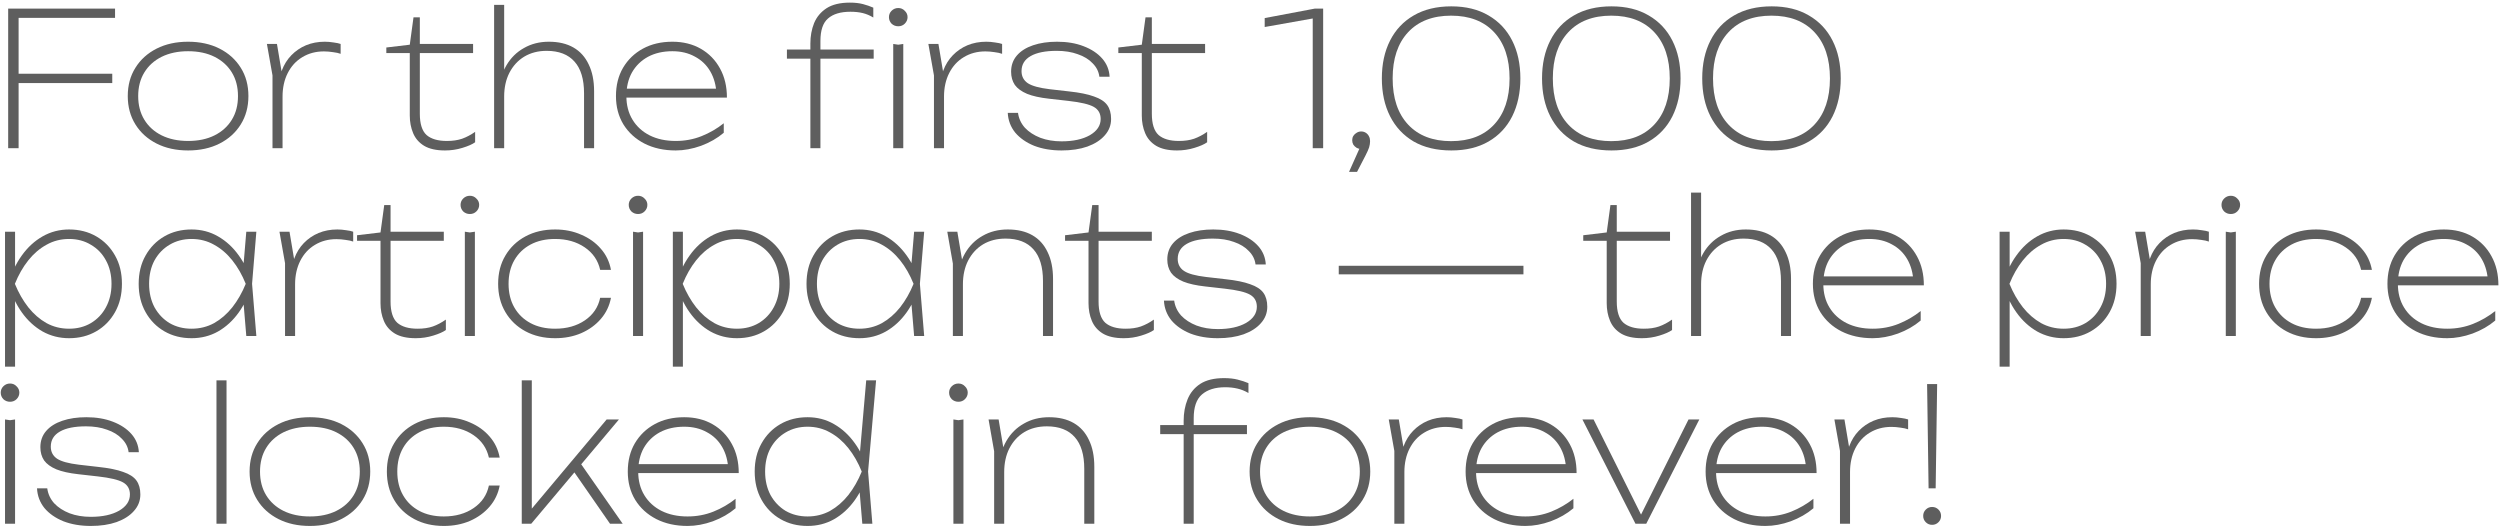 <?xml version="1.0" encoding="UTF-8"?> <svg xmlns="http://www.w3.org/2000/svg" width="506" height="107" viewBox="0 0 506 107" fill="none"><path d="M2.635 14.927H22.721V16.811H2.635V14.927ZM23.286 1.737V3.621H2.07L3.766 1.926V30H1.655V1.737H23.286Z" fill="#5E5E5E"></path><path d="M38.07 30.452C35.658 30.452 33.535 29.988 31.701 29.058C29.867 28.128 28.435 26.835 27.405 25.177C26.375 23.518 25.86 21.609 25.86 19.449C25.86 17.263 26.375 15.354 27.405 13.721C28.435 12.062 29.867 10.769 31.701 9.839C33.535 8.91 35.658 8.445 38.07 8.445C40.481 8.445 42.604 8.91 44.438 9.839C46.272 10.769 47.704 12.062 48.734 13.721C49.764 15.354 50.279 17.263 50.279 19.449C50.279 21.609 49.764 23.518 48.734 25.177C47.704 26.835 46.272 28.128 44.438 29.058C42.604 29.988 40.481 30.452 38.07 30.452ZM38.07 28.53C40.13 28.53 41.913 28.154 43.421 27.4C44.928 26.646 46.096 25.591 46.925 24.234C47.755 22.878 48.169 21.282 48.169 19.449C48.169 17.615 47.755 16.019 46.925 14.663C46.096 13.306 44.928 12.251 43.421 11.497C41.913 10.744 40.13 10.367 38.07 10.367C36.035 10.367 34.251 10.744 32.719 11.497C31.211 12.251 30.043 13.306 29.214 14.663C28.385 16.019 27.97 17.615 27.97 19.449C27.97 21.282 28.385 22.878 29.214 24.234C30.043 25.591 31.211 26.646 32.719 27.4C34.251 28.154 36.035 28.53 38.07 28.53Z" fill="#5E5E5E"></path><path d="M54.022 8.897H56.057L57.188 15.643V30H55.153V15.266L54.022 8.897ZM68.945 8.897V10.894C68.543 10.744 68.028 10.63 67.4 10.555C66.772 10.455 66.157 10.404 65.554 10.404C63.921 10.404 62.464 10.794 61.182 11.573C59.926 12.326 58.946 13.394 58.243 14.776C57.539 16.157 57.188 17.753 57.188 19.562L56.359 18.243C56.359 16.786 56.585 15.467 57.037 14.286C57.489 13.08 58.13 12.05 58.959 11.196C59.813 10.316 60.806 9.638 61.936 9.161C63.092 8.684 64.36 8.445 65.742 8.445C66.32 8.445 66.91 8.495 67.513 8.596C68.116 8.671 68.594 8.771 68.945 8.897Z" fill="#5E5E5E"></path><path d="M78.191 10.744V9.613L82.939 9.048L83.693 3.508H84.974V8.897H95.752V10.744H84.974V23.029C84.974 25.064 85.427 26.495 86.331 27.325C87.26 28.128 88.63 28.53 90.439 28.53C91.619 28.53 92.649 28.38 93.529 28.078C94.433 27.752 95.312 27.287 96.166 26.684V28.794C95.614 29.196 94.76 29.573 93.604 29.925C92.474 30.276 91.293 30.452 90.062 30.452C88.303 30.452 86.896 30.138 85.841 29.51C84.811 28.882 84.07 28.028 83.618 26.948C83.166 25.867 82.939 24.674 82.939 23.368V10.744H78.191Z" fill="#5E5E5E"></path><path d="M100.008 0.983H102.043V30H100.008V0.983ZM111.088 8.445C113.047 8.445 114.705 8.834 116.062 9.613C117.418 10.392 118.448 11.535 119.152 13.042C119.88 14.524 120.245 16.333 120.245 18.469V30H118.21V18.883C118.21 16.044 117.569 13.909 116.288 12.477C115.007 11.02 113.122 10.291 110.635 10.291C108.927 10.291 107.42 10.681 106.113 11.46C104.832 12.238 103.827 13.331 103.099 14.738C102.395 16.12 102.043 17.728 102.043 19.562L100.988 18.544C101.114 16.509 101.616 14.738 102.496 13.231C103.375 11.723 104.556 10.555 106.038 9.726C107.52 8.872 109.203 8.445 111.088 8.445Z" fill="#5E5E5E"></path><path d="M136.767 30.452C134.381 30.452 132.27 29.988 130.436 29.058C128.628 28.128 127.208 26.835 126.178 25.177C125.173 23.518 124.671 21.609 124.671 19.449C124.671 17.263 125.148 15.354 126.103 13.721C127.083 12.062 128.427 10.769 130.135 9.839C131.843 8.91 133.828 8.445 136.089 8.445C138.275 8.445 140.197 8.922 141.855 9.877C143.513 10.832 144.807 12.163 145.736 13.871C146.666 15.555 147.13 17.514 147.13 19.75H126.065V17.941H146.641L145.02 19.072C144.945 17.313 144.53 15.781 143.777 14.474C143.023 13.168 141.98 12.163 140.649 11.46C139.342 10.731 137.822 10.367 136.089 10.367C134.205 10.367 132.559 10.744 131.152 11.497C129.771 12.251 128.69 13.306 127.912 14.663C127.158 16.019 126.781 17.615 126.781 19.449C126.781 21.282 127.196 22.878 128.025 24.234C128.854 25.591 130.009 26.646 131.492 27.4C132.999 28.154 134.758 28.53 136.767 28.53C138.626 28.53 140.372 28.204 142.005 27.551C143.638 26.897 145.133 26.031 146.49 24.95V26.872C145.183 27.978 143.651 28.857 141.892 29.51C140.134 30.138 138.425 30.452 136.767 30.452Z" fill="#5E5E5E"></path><path d="M172.122 2.378C170.138 2.378 168.63 2.83 167.6 3.734C166.57 4.614 166.055 6.134 166.055 8.294V30H164.02V8.822C164.02 7.314 164.271 5.933 164.774 4.676C165.301 3.42 166.143 2.415 167.299 1.662C168.479 0.908 170.05 0.531 172.009 0.531C173.039 0.531 173.931 0.632 174.685 0.833C175.438 1.034 176.129 1.272 176.757 1.549V3.546C176.054 3.119 175.338 2.817 174.609 2.642C173.881 2.466 173.052 2.378 172.122 2.378ZM159.272 11.874V10.028H176.833V11.874H159.272ZM180.789 8.897L181.807 9.048L182.824 8.897V30H180.789V8.897ZM181.807 5.317C181.279 5.317 180.827 5.141 180.45 4.79C180.099 4.413 179.923 3.973 179.923 3.471C179.923 2.968 180.099 2.541 180.45 2.189C180.827 1.812 181.279 1.624 181.807 1.624C182.335 1.624 182.774 1.812 183.126 2.189C183.503 2.541 183.691 2.968 183.691 3.471C183.691 3.973 183.503 4.413 183.126 4.79C182.774 5.141 182.335 5.317 181.807 5.317Z" fill="#5E5E5E"></path><path d="M187.903 8.897H189.938L191.069 15.643V30H189.034V15.266L187.903 8.897ZM202.826 8.897V10.894C202.424 10.744 201.909 10.63 201.281 10.555C200.653 10.455 200.037 10.404 199.434 10.404C197.802 10.404 196.344 10.794 195.063 11.573C193.807 12.326 192.827 13.394 192.124 14.776C191.42 16.157 191.069 17.753 191.069 19.562L190.24 18.243C190.24 16.786 190.466 15.467 190.918 14.286C191.37 13.08 192.011 12.05 192.84 11.196C193.694 10.316 194.686 9.638 195.817 9.161C196.972 8.684 198.241 8.445 199.623 8.445C200.201 8.445 200.791 8.495 201.394 8.596C201.997 8.671 202.474 8.771 202.826 8.897Z" fill="#5E5E5E"></path><path d="M224.885 24.084C224.885 25.34 224.458 26.445 223.603 27.4C222.774 28.355 221.606 29.108 220.099 29.661C218.591 30.189 216.845 30.452 214.861 30.452C212.801 30.452 210.954 30.138 209.321 29.51C207.713 28.857 206.432 27.965 205.477 26.835C204.548 25.679 204.045 24.348 203.97 22.84H206.043C206.193 23.971 206.658 24.976 207.437 25.855C208.241 26.709 209.284 27.387 210.565 27.89C211.846 28.367 213.278 28.606 214.861 28.606C217.222 28.606 219.132 28.191 220.589 27.362C222.046 26.508 222.774 25.415 222.774 24.084C222.774 22.978 222.31 22.162 221.38 21.634C220.451 21.107 218.755 20.705 216.293 20.428L212.298 19.976C210.489 19.775 209.02 19.449 207.889 18.996C206.759 18.519 205.93 17.916 205.402 17.188C204.9 16.434 204.648 15.542 204.648 14.512C204.648 13.231 205.038 12.138 205.817 11.233C206.595 10.329 207.688 9.638 209.095 9.161C210.502 8.684 212.122 8.445 213.956 8.445C215.966 8.445 217.75 8.746 219.307 9.349C220.89 9.952 222.146 10.781 223.076 11.836C224.005 12.892 224.508 14.123 224.583 15.529H222.511C222.385 14.499 221.933 13.595 221.154 12.816C220.4 12.012 219.395 11.397 218.139 10.97C216.908 10.518 215.489 10.291 213.881 10.291C211.595 10.291 209.836 10.643 208.605 11.347C207.374 12.05 206.759 13.067 206.759 14.399C206.759 15.454 207.186 16.271 208.04 16.848C208.894 17.401 210.364 17.803 212.449 18.054L216.406 18.506C218.516 18.733 220.187 19.072 221.418 19.524C222.674 19.951 223.566 20.529 224.093 21.257C224.621 21.986 224.885 22.928 224.885 24.084Z" fill="#5E5E5E"></path><path d="M226.351 10.744V9.613L231.099 9.048L231.853 3.508H233.134V8.897H243.911V10.744H233.134V23.029C233.134 25.064 233.586 26.495 234.491 27.325C235.42 28.128 236.789 28.53 238.598 28.53C239.779 28.53 240.809 28.38 241.688 28.078C242.593 27.752 243.472 27.287 244.326 26.684V28.794C243.773 29.196 242.919 29.573 241.763 29.925C240.633 30.276 239.452 30.452 238.221 30.452C236.463 30.452 235.056 30.138 234.001 29.51C232.971 28.882 232.229 28.028 231.777 26.948C231.325 25.867 231.099 24.674 231.099 23.368V10.744H226.351Z" fill="#5E5E5E"></path><path d="M267.806 1.737V30H265.696V2.001L267.429 3.433L255.974 5.468V3.659L266.148 1.737H267.806Z" fill="#5E5E5E"></path><path d="M273.045 34.786L275.419 29.473L275.494 30.151C275.168 30.151 274.866 30.075 274.59 29.925C274.314 29.749 274.088 29.535 273.912 29.284C273.761 29.008 273.686 28.706 273.686 28.38C273.686 28.053 273.761 27.764 273.912 27.513C274.088 27.237 274.314 27.023 274.59 26.872C274.866 26.696 275.168 26.608 275.494 26.608C275.846 26.608 276.16 26.696 276.436 26.872C276.713 27.048 276.926 27.287 277.077 27.588C277.228 27.865 277.303 28.191 277.303 28.568C277.303 28.97 277.24 29.384 277.115 29.812C276.989 30.214 276.738 30.779 276.361 31.507L274.665 34.786H273.045Z" fill="#5E5E5E"></path><path d="M293.743 30.452C290.778 30.452 288.241 29.849 286.131 28.643C284.046 27.412 282.45 25.704 281.345 23.518C280.239 21.333 279.687 18.783 279.687 15.869C279.687 12.954 280.239 10.404 281.345 8.219C282.45 6.033 284.046 4.337 286.131 3.131C288.241 1.9 290.778 1.285 293.743 1.285C296.682 1.285 299.194 1.9 301.28 3.131C303.365 4.337 304.96 6.033 306.065 8.219C307.171 10.404 307.724 12.954 307.724 15.869C307.724 18.783 307.171 21.345 306.065 23.556C304.96 25.742 303.365 27.438 301.28 28.643C299.194 29.849 296.682 30.452 293.743 30.452ZM293.705 28.568C297.423 28.568 300.325 27.45 302.41 25.214C304.495 22.978 305.538 19.863 305.538 15.869C305.538 11.874 304.495 8.759 302.41 6.523C300.325 4.287 297.423 3.169 293.705 3.169C289.987 3.169 287.085 4.287 285 6.523C282.915 8.759 281.872 11.874 281.872 15.869C281.872 19.863 282.915 22.978 285 25.214C287.085 27.45 289.987 28.568 293.705 28.568Z" fill="#5E5E5E"></path><path d="M326.164 30.452C323.2 30.452 320.662 29.849 318.552 28.643C316.467 27.412 314.872 25.704 313.766 23.518C312.661 21.333 312.108 18.783 312.108 15.869C312.108 12.954 312.661 10.404 313.766 8.219C314.872 6.033 316.467 4.337 318.552 3.131C320.662 1.9 323.2 1.285 326.164 1.285C329.104 1.285 331.616 1.9 333.701 3.131C335.786 4.337 337.381 6.033 338.487 8.219C339.592 10.404 340.145 12.954 340.145 15.869C340.145 18.783 339.592 21.345 338.487 23.556C337.381 25.742 335.786 27.438 333.701 28.643C331.616 29.849 329.104 30.452 326.164 30.452ZM326.127 28.568C329.845 28.568 332.746 27.45 334.832 25.214C336.917 22.978 337.959 19.863 337.959 15.869C337.959 11.874 336.917 8.759 334.832 6.523C332.746 4.287 329.845 3.169 326.127 3.169C322.408 3.169 319.507 4.287 317.422 6.523C315.336 8.759 314.294 11.874 314.294 15.869C314.294 19.863 315.336 22.978 317.422 25.214C319.507 27.45 322.408 28.568 326.127 28.568Z" fill="#5E5E5E"></path><path d="M358.586 30.452C355.621 30.452 353.084 29.849 350.973 28.643C348.888 27.412 347.293 25.704 346.188 23.518C345.082 21.333 344.53 18.783 344.53 15.869C344.53 12.954 345.082 10.404 346.188 8.219C347.293 6.033 348.888 4.337 350.973 3.131C353.084 1.9 355.621 1.285 358.586 1.285C361.525 1.285 364.037 1.9 366.122 3.131C368.208 4.337 369.803 6.033 370.908 8.219C372.014 10.404 372.566 12.954 372.566 15.869C372.566 18.783 372.014 21.345 370.908 23.556C369.803 25.742 368.208 27.438 366.122 28.643C364.037 29.849 361.525 30.452 358.586 30.452ZM358.548 28.568C362.266 28.568 365.168 27.45 367.253 25.214C369.338 22.978 370.381 19.863 370.381 15.869C370.381 11.874 369.338 8.759 367.253 6.523C365.168 4.287 362.266 3.169 358.548 3.169C354.83 3.169 351.928 4.287 349.843 6.523C347.758 8.759 346.715 11.874 346.715 15.869C346.715 19.863 347.758 22.978 349.843 25.214C351.928 27.45 354.83 28.568 358.548 28.568Z" fill="#5E5E5E"></path><path d="M1.015 46.897H3.05V55.564L2.899 56.13V58.692L3.05 59.559V74.218H1.015V46.897ZM1.731 57.449C2.334 55.263 3.225 53.354 4.406 51.721C5.587 50.062 6.994 48.769 8.627 47.839C10.26 46.91 12.043 46.445 13.978 46.445C16.038 46.445 17.872 46.91 19.48 47.839C21.088 48.769 22.356 50.062 23.286 51.721C24.215 53.354 24.68 55.263 24.68 57.449C24.68 59.609 24.215 61.518 23.286 63.176C22.356 64.835 21.088 66.128 19.48 67.058C17.872 67.987 16.038 68.452 13.978 68.452C12.043 68.452 10.26 68 8.627 67.096C6.994 66.166 5.587 64.872 4.406 63.214C3.225 61.556 2.334 59.634 1.731 57.449ZM22.57 57.449C22.57 55.64 22.193 54.057 21.439 52.7C20.711 51.344 19.693 50.289 18.387 49.535C17.106 48.756 15.636 48.367 13.978 48.367C12.32 48.367 10.8 48.756 9.418 49.535C8.036 50.289 6.805 51.344 5.725 52.7C4.645 54.057 3.74 55.64 3.012 57.449C3.74 59.232 4.645 60.815 5.725 62.197C6.805 63.553 8.036 64.621 9.418 65.4C10.8 66.153 12.32 66.53 13.978 66.53C15.636 66.53 17.106 66.153 18.387 65.4C19.693 64.621 20.711 63.553 21.439 62.197C22.193 60.815 22.57 59.232 22.57 57.449Z" fill="#5E5E5E"></path><path d="M49.85 68L49.172 59.898L50.077 57.449L49.172 54.999L49.85 46.897H51.885L51.019 57.449L51.885 68H49.85ZM51.019 57.449C50.416 59.634 49.524 61.556 48.343 63.214C47.162 64.872 45.755 66.166 44.122 67.096C42.515 68 40.731 68.452 38.771 68.452C36.711 68.452 34.877 67.987 33.269 67.058C31.662 66.128 30.393 64.835 29.463 63.176C28.534 61.518 28.069 59.609 28.069 57.449C28.069 55.263 28.534 53.354 29.463 51.721C30.393 50.062 31.662 48.769 33.269 47.839C34.877 46.91 36.711 46.445 38.771 46.445C40.731 46.445 42.515 46.91 44.122 47.839C45.755 48.769 47.162 50.062 48.343 51.721C49.524 53.354 50.416 55.263 51.019 57.449ZM30.179 57.449C30.179 59.232 30.544 60.815 31.272 62.197C32.026 63.553 33.043 64.621 34.325 65.4C35.631 66.153 37.113 66.53 38.771 66.53C40.429 66.53 41.949 66.153 43.331 65.4C44.713 64.621 45.944 63.553 47.024 62.197C48.104 60.815 49.009 59.232 49.737 57.449C49.009 55.64 48.104 54.057 47.024 52.7C45.944 51.344 44.713 50.289 43.331 49.535C41.949 48.756 40.429 48.367 38.771 48.367C37.113 48.367 35.631 48.756 34.325 49.535C33.043 50.289 32.026 51.344 31.272 52.7C30.544 54.057 30.179 55.64 30.179 57.449Z" fill="#5E5E5E"></path><path d="M56.562 46.897H58.596L59.727 53.642V68H57.692V53.266L56.562 46.897ZM71.484 46.897V48.894C71.082 48.744 70.567 48.63 69.939 48.555C69.311 48.455 68.696 48.404 68.093 48.404C66.46 48.404 65.003 48.794 63.721 49.573C62.465 50.326 61.486 51.394 60.782 52.776C60.079 54.157 59.727 55.753 59.727 57.562L58.898 56.243C58.898 54.786 59.124 53.467 59.576 52.286C60.029 51.08 60.669 50.05 61.498 49.196C62.352 48.316 63.345 47.638 64.475 47.161C65.631 46.684 66.9 46.445 68.281 46.445C68.859 46.445 69.45 46.495 70.052 46.596C70.655 46.671 71.133 46.772 71.484 46.897Z" fill="#5E5E5E"></path><path d="M72.266 48.744V47.613L77.014 47.048L77.768 41.508H79.049V46.897H89.827V48.744H79.049V61.029C79.049 63.063 79.502 64.495 80.406 65.325C81.336 66.128 82.705 66.53 84.514 66.53C85.694 66.53 86.724 66.38 87.604 66.078C88.508 65.752 89.387 65.287 90.242 64.684V66.794C89.689 67.196 88.835 67.573 87.679 67.925C86.549 68.276 85.368 68.452 84.137 68.452C82.378 68.452 80.971 68.138 79.916 67.51C78.886 66.882 78.145 66.028 77.693 64.948C77.241 63.867 77.014 62.674 77.014 61.368V48.744H72.266Z" fill="#5E5E5E"></path><path d="M94.084 46.897L95.101 47.048L96.118 46.897V68H94.084V46.897ZM95.101 43.317C94.573 43.317 94.121 43.141 93.744 42.789C93.393 42.413 93.217 41.973 93.217 41.471C93.217 40.968 93.393 40.541 93.744 40.189C94.121 39.812 94.573 39.624 95.101 39.624C95.629 39.624 96.068 39.812 96.42 40.189C96.797 40.541 96.985 40.968 96.985 41.471C96.985 41.973 96.797 42.413 96.42 42.789C96.068 43.141 95.629 43.317 95.101 43.317Z" fill="#5E5E5E"></path><path d="M123.66 60.275C123.359 61.883 122.681 63.302 121.625 64.533C120.57 65.764 119.239 66.731 117.631 67.435C116.048 68.113 114.29 68.452 112.355 68.452C110.094 68.452 108.097 67.987 106.364 67.058C104.63 66.128 103.273 64.835 102.294 63.176C101.314 61.518 100.824 59.609 100.824 57.449C100.824 55.263 101.314 53.354 102.294 51.721C103.273 50.062 104.63 48.769 106.364 47.839C108.097 46.91 110.094 46.445 112.355 46.445C114.29 46.445 116.048 46.797 117.631 47.5C119.239 48.178 120.57 49.133 121.625 50.364C122.681 51.57 123.359 52.989 123.66 54.622H121.475C121.048 52.713 120.005 51.193 118.347 50.062C116.689 48.932 114.692 48.367 112.355 48.367C110.446 48.367 108.788 48.744 107.381 49.497C105.974 50.251 104.881 51.306 104.102 52.663C103.324 54.019 102.934 55.615 102.934 57.449C102.934 59.282 103.324 60.878 104.102 62.234C104.881 63.591 105.974 64.646 107.381 65.4C108.788 66.153 110.446 66.53 112.355 66.53C114.717 66.53 116.727 65.965 118.385 64.835C120.043 63.704 121.073 62.184 121.475 60.275H123.66Z" fill="#5E5E5E"></path><path d="M128.124 46.897L129.142 47.048L130.159 46.897V68H128.124V46.897ZM129.142 43.317C128.614 43.317 128.162 43.141 127.785 42.789C127.433 42.413 127.257 41.973 127.257 41.471C127.257 40.968 127.433 40.541 127.785 40.189C128.162 39.812 128.614 39.624 129.142 39.624C129.669 39.624 130.109 39.812 130.461 40.189C130.837 40.541 131.026 40.968 131.026 41.471C131.026 41.973 130.837 42.413 130.461 42.789C130.109 43.141 129.669 43.317 129.142 43.317Z" fill="#5E5E5E"></path><path d="M136.184 46.897H138.218V55.564L138.068 56.13V58.692L138.218 59.559V74.218H136.184V46.897ZM136.9 57.449C137.502 55.263 138.394 53.354 139.575 51.721C140.756 50.062 142.163 48.769 143.796 47.839C145.429 46.91 147.212 46.445 149.147 46.445C151.207 46.445 153.041 46.91 154.649 47.839C156.256 48.769 157.525 50.062 158.455 51.721C159.384 53.354 159.849 55.263 159.849 57.449C159.849 59.609 159.384 61.518 158.455 63.176C157.525 64.835 156.256 66.128 154.649 67.058C153.041 67.987 151.207 68.452 149.147 68.452C147.212 68.452 145.429 68 143.796 67.096C142.163 66.166 140.756 64.872 139.575 63.214C138.394 61.556 137.502 59.634 136.9 57.449ZM157.739 57.449C157.739 55.64 157.362 54.057 156.608 52.7C155.88 51.344 154.862 50.289 153.556 49.535C152.275 48.756 150.805 48.367 149.147 48.367C147.489 48.367 145.969 48.756 144.587 49.535C143.205 50.289 141.974 51.344 140.894 52.7C139.814 54.057 138.909 55.64 138.181 57.449C138.909 59.232 139.814 60.815 140.894 62.197C141.974 63.553 143.205 64.621 144.587 65.4C145.969 66.153 147.489 66.53 149.147 66.53C150.805 66.53 152.275 66.153 153.556 65.4C154.862 64.621 155.88 63.553 156.608 62.197C157.362 60.815 157.739 59.232 157.739 57.449Z" fill="#5E5E5E"></path><path d="M185.019 68L184.341 59.898L185.245 57.449L184.341 54.999L185.019 46.897H187.054L186.187 57.449L187.054 68H185.019ZM186.187 57.449C185.584 59.634 184.693 61.556 183.512 63.214C182.331 64.872 180.924 66.166 179.291 67.096C177.683 68 175.9 68.452 173.94 68.452C171.88 68.452 170.046 67.987 168.438 67.058C166.83 66.128 165.562 64.835 164.632 63.176C163.703 61.518 163.238 59.609 163.238 57.449C163.238 55.263 163.703 53.354 164.632 51.721C165.562 50.062 166.83 48.769 168.438 47.839C170.046 46.91 171.88 46.445 173.94 46.445C175.9 46.445 177.683 46.91 179.291 47.839C180.924 48.769 182.331 50.062 183.512 51.721C184.693 53.354 185.584 55.263 186.187 57.449ZM165.348 57.449C165.348 59.232 165.712 60.815 166.441 62.197C167.195 63.553 168.212 64.621 169.493 65.4C170.8 66.153 172.282 66.53 173.94 66.53C175.598 66.53 177.118 66.153 178.5 65.4C179.882 64.621 181.113 63.553 182.193 62.197C183.273 60.815 184.178 59.232 184.906 57.449C184.178 55.64 183.273 54.057 182.193 52.7C181.113 51.344 179.882 50.289 178.5 49.535C177.118 48.756 175.598 48.367 173.94 48.367C172.282 48.367 170.8 48.756 169.493 49.535C168.212 50.289 167.195 51.344 166.441 52.7C165.712 54.057 165.348 55.64 165.348 57.449Z" fill="#5E5E5E"></path><path d="M191.73 46.897H193.765L194.896 53.642V68H192.861V53.341L191.73 46.897ZM203.978 46.445C205.937 46.445 207.595 46.834 208.952 47.613C210.309 48.392 211.339 49.535 212.042 51.042C212.771 52.525 213.135 54.333 213.135 56.469V68H211.1V56.883C211.1 54.044 210.459 51.909 209.178 50.477C207.897 49.02 206.013 48.291 203.526 48.291C201.792 48.291 200.272 48.681 198.966 49.46C197.685 50.238 196.68 51.331 195.951 52.738C195.248 54.12 194.896 55.728 194.896 57.562L193.841 56.544C193.966 54.509 194.469 52.738 195.348 51.231C196.227 49.723 197.408 48.555 198.89 47.726C200.373 46.872 202.068 46.445 203.978 46.445Z" fill="#5E5E5E"></path><path d="M215.568 48.744V47.613L220.316 47.048L221.07 41.508H222.351V46.897H233.129V48.744H222.351V61.029C222.351 63.063 222.804 64.495 223.708 65.325C224.637 66.128 226.007 66.53 227.815 66.53C228.996 66.53 230.026 66.38 230.906 66.078C231.81 65.752 232.689 65.287 233.543 64.684V66.794C232.991 67.196 232.137 67.573 230.981 67.925C229.85 68.276 228.67 68.452 227.439 68.452C225.68 68.452 224.273 68.138 223.218 67.51C222.188 66.882 221.447 66.028 220.995 64.948C220.542 63.867 220.316 62.674 220.316 61.368V48.744H215.568Z" fill="#5E5E5E"></path><path d="M256.496 62.084C256.496 63.34 256.069 64.445 255.215 65.4C254.386 66.355 253.218 67.108 251.711 67.661C250.203 68.189 248.457 68.452 246.473 68.452C244.412 68.452 242.566 68.138 240.933 67.51C239.325 66.857 238.044 65.965 237.089 64.835C236.16 63.679 235.657 62.347 235.582 60.84H237.654C237.805 61.971 238.27 62.975 239.049 63.855C239.853 64.709 240.895 65.387 242.177 65.89C243.458 66.367 244.89 66.606 246.473 66.606C248.834 66.606 250.743 66.191 252.2 65.362C253.658 64.508 254.386 63.415 254.386 62.084C254.386 60.978 253.921 60.162 252.992 59.634C252.062 59.107 250.367 58.705 247.904 58.428L243.91 57.976C242.101 57.775 240.631 57.449 239.501 56.996C238.37 56.519 237.541 55.916 237.014 55.188C236.511 54.434 236.26 53.542 236.26 52.512C236.26 51.231 236.65 50.138 237.428 49.233C238.207 48.329 239.3 47.638 240.707 47.161C242.114 46.684 243.734 46.445 245.568 46.445C247.578 46.445 249.362 46.746 250.919 47.349C252.502 47.952 253.758 48.781 254.688 49.836C255.617 50.892 256.12 52.123 256.195 53.529H254.122C253.997 52.499 253.545 51.595 252.766 50.816C252.012 50.012 251.007 49.397 249.751 48.97C248.52 48.517 247.101 48.291 245.493 48.291C243.207 48.291 241.448 48.643 240.217 49.346C238.986 50.05 238.37 51.067 238.37 52.399C238.37 53.454 238.798 54.271 239.652 54.848C240.506 55.401 241.976 55.803 244.061 56.054L248.018 56.507C250.128 56.733 251.798 57.072 253.029 57.524C254.286 57.951 255.177 58.529 255.705 59.257C256.233 59.986 256.496 60.928 256.496 62.084Z" fill="#5E5E5E"></path><path d="M270.962 53.793H289.842V55.527H270.962V53.793ZM289.465 53.793H308.345V55.527H289.465V53.793Z" fill="#5E5E5E"></path><path d="M320.45 48.744V47.613L325.198 47.048L325.952 41.508H327.233V46.897H338.011V48.744H327.233V61.029C327.233 63.063 327.685 64.495 328.59 65.325C329.519 66.128 330.889 66.53 332.697 66.53C333.878 66.53 334.908 66.38 335.787 66.078C336.692 65.752 337.571 65.287 338.425 64.684V66.794C337.873 67.196 337.018 67.573 335.863 67.925C334.732 68.276 333.552 68.452 332.321 68.452C330.562 68.452 329.155 68.138 328.1 67.51C327.07 66.882 326.329 66.028 325.877 64.948C325.424 63.867 325.198 62.674 325.198 61.368V48.744H320.45Z" fill="#5E5E5E"></path><path d="M342.267 38.983H344.302V68H342.267V38.983ZM353.346 46.445C355.306 46.445 356.964 46.834 358.321 47.613C359.677 48.392 360.707 49.535 361.411 51.042C362.139 52.525 362.504 54.333 362.504 56.469V68H360.469V56.883C360.469 54.044 359.828 51.909 358.547 50.477C357.266 49.02 355.381 48.291 352.894 48.291C351.186 48.291 349.678 48.681 348.372 49.46C347.091 50.238 346.086 51.331 345.357 52.738C344.654 54.12 344.302 55.728 344.302 57.562L343.247 56.544C343.373 54.509 343.875 52.738 344.754 51.231C345.634 49.723 346.814 48.555 348.297 47.726C349.779 46.872 351.462 46.445 353.346 46.445Z" fill="#5E5E5E"></path><path d="M379.026 68.452C376.64 68.452 374.529 67.987 372.695 67.058C370.886 66.128 369.467 64.835 368.437 63.176C367.432 61.518 366.93 59.609 366.93 57.449C366.93 55.263 367.407 53.354 368.362 51.721C369.341 50.062 370.685 48.769 372.394 47.839C374.102 46.91 376.087 46.445 378.348 46.445C380.534 46.445 382.455 46.922 384.113 47.877C385.772 48.831 387.065 50.163 387.995 51.871C388.924 53.555 389.389 55.514 389.389 57.75H368.324V55.941H388.899L387.279 57.072C387.204 55.313 386.789 53.781 386.035 52.474C385.282 51.168 384.239 50.163 382.908 49.46C381.601 48.731 380.081 48.367 378.348 48.367C376.464 48.367 374.818 48.744 373.411 49.497C372.03 50.251 370.949 51.306 370.17 52.663C369.417 54.019 369.04 55.615 369.04 57.449C369.04 59.282 369.454 60.878 370.284 62.234C371.113 63.591 372.268 64.646 373.75 65.4C375.258 66.153 377.016 66.53 379.026 66.53C380.885 66.53 382.631 66.204 384.264 65.551C385.897 64.897 387.392 64.031 388.749 62.95V64.872C387.442 65.978 385.91 66.857 384.151 67.51C382.393 68.138 380.684 68.452 379.026 68.452Z" fill="#5E5E5E"></path><path d="M404.718 46.897H406.753V55.564L406.602 56.13V58.692L406.753 59.559V74.218H404.718V46.897ZM405.434 57.449C406.037 55.263 406.929 53.354 408.11 51.721C409.29 50.062 410.697 48.769 412.33 47.839C413.963 46.91 415.747 46.445 417.681 46.445C419.741 46.445 421.575 46.91 423.183 47.839C424.791 48.769 426.06 50.062 426.989 51.721C427.919 53.354 428.384 55.263 428.384 57.449C428.384 59.609 427.919 61.518 426.989 63.176C426.06 64.835 424.791 66.128 423.183 67.058C421.575 67.987 419.741 68.452 417.681 68.452C415.747 68.452 413.963 68 412.33 67.096C410.697 66.166 409.29 64.872 408.11 63.214C406.929 61.556 406.037 59.634 405.434 57.449ZM426.273 57.449C426.273 55.64 425.896 54.057 425.143 52.7C424.414 51.344 423.397 50.289 422.09 49.535C420.809 48.756 419.339 48.367 417.681 48.367C416.023 48.367 414.503 48.756 413.122 49.535C411.74 50.289 410.509 51.344 409.429 52.7C408.348 54.057 407.444 55.64 406.715 57.449C407.444 59.232 408.348 60.815 409.429 62.197C410.509 63.553 411.74 64.621 413.122 65.4C414.503 66.153 416.023 66.53 417.681 66.53C419.339 66.53 420.809 66.153 422.09 65.4C423.397 64.621 424.414 63.553 425.143 62.197C425.896 60.815 426.273 59.232 426.273 57.449Z" fill="#5E5E5E"></path><path d="M432.149 46.897H434.184L435.315 53.642V68H433.28V53.266L432.149 46.897ZM447.072 46.897V48.894C446.67 48.744 446.155 48.63 445.527 48.555C444.899 48.455 444.283 48.404 443.681 48.404C442.048 48.404 440.59 48.794 439.309 49.573C438.053 50.326 437.073 51.394 436.37 52.776C435.666 54.157 435.315 55.753 435.315 57.562L434.486 56.243C434.486 54.786 434.712 53.467 435.164 52.286C435.616 51.08 436.257 50.05 437.086 49.196C437.94 48.316 438.932 47.638 440.063 47.161C441.219 46.684 442.487 46.445 443.869 46.445C444.447 46.445 445.037 46.495 445.64 46.596C446.243 46.671 446.72 46.772 447.072 46.897Z" fill="#5E5E5E"></path><path d="M450.498 46.897L451.516 47.048L452.533 46.897V68H450.498V46.897ZM451.516 43.317C450.988 43.317 450.536 43.141 450.159 42.789C449.807 42.413 449.631 41.973 449.631 41.471C449.631 40.968 449.807 40.541 450.159 40.189C450.536 39.812 450.988 39.624 451.516 39.624C452.043 39.624 452.483 39.812 452.834 40.189C453.211 40.541 453.4 40.968 453.4 41.471C453.4 41.973 453.211 42.413 452.834 42.789C452.483 43.141 452.043 43.317 451.516 43.317Z" fill="#5E5E5E"></path><path d="M480.075 60.275C479.773 61.883 479.095 63.302 478.04 64.533C476.985 65.764 475.653 66.731 474.046 67.435C472.463 68.113 470.704 68.452 468.77 68.452C466.509 68.452 464.511 67.987 462.778 67.058C461.045 66.128 459.688 64.835 458.708 63.176C457.728 61.518 457.238 59.609 457.238 57.449C457.238 55.263 457.728 53.354 458.708 51.721C459.688 50.062 461.045 48.769 462.778 47.839C464.511 46.91 466.509 46.445 468.77 46.445C470.704 46.445 472.463 46.797 474.046 47.5C475.653 48.178 476.985 49.133 478.04 50.364C479.095 51.57 479.773 52.989 480.075 54.622H477.889C477.462 52.713 476.42 51.193 474.762 50.062C473.103 48.932 471.106 48.367 468.77 48.367C466.86 48.367 465.202 48.744 463.796 49.497C462.389 50.251 461.296 51.306 460.517 52.663C459.738 54.019 459.349 55.615 459.349 57.449C459.349 59.282 459.738 60.878 460.517 62.234C461.296 63.591 462.389 64.646 463.796 65.4C465.202 66.153 466.86 66.53 468.77 66.53C471.131 66.53 473.141 65.965 474.799 64.835C476.457 63.704 477.487 62.184 477.889 60.275H480.075Z" fill="#5E5E5E"></path><path d="M495.316 68.452C492.93 68.452 490.819 67.987 488.985 67.058C487.177 66.128 485.757 64.835 484.727 63.176C483.722 61.518 483.22 59.609 483.22 57.449C483.22 55.263 483.697 53.354 484.652 51.721C485.632 50.062 486.976 48.769 488.684 47.839C490.392 46.91 492.377 46.445 494.638 46.445C496.824 46.445 498.746 46.922 500.404 47.877C502.062 48.831 503.356 50.163 504.285 51.871C505.215 53.555 505.679 55.514 505.679 57.75H484.614V55.941H505.189L503.569 57.072C503.494 55.313 503.079 53.781 502.326 52.474C501.572 51.168 500.529 50.163 499.198 49.46C497.891 48.731 496.371 48.367 494.638 48.367C492.754 48.367 491.108 48.744 489.701 49.497C488.32 50.251 487.239 51.306 486.461 52.663C485.707 54.019 485.33 55.615 485.33 57.449C485.33 59.282 485.745 60.878 486.574 62.234C487.403 63.591 488.558 64.646 490.041 65.4C491.548 66.153 493.306 66.53 495.316 66.53C497.175 66.53 498.921 66.204 500.554 65.551C502.187 64.897 503.682 64.031 505.039 62.95V64.872C503.732 65.978 502.2 66.857 500.441 67.51C498.683 68.138 496.974 68.452 495.316 68.452Z" fill="#5E5E5E"></path><path d="M1.015 84.897L2.032 85.048L3.05 84.897V106H1.015V84.897ZM2.032 81.317C1.505 81.317 1.052 81.141 0.676 80.79C0.324 80.413 0.148 79.973 0.148 79.471C0.148 78.968 0.324 78.541 0.676 78.189C1.052 77.812 1.505 77.624 2.032 77.624C2.56 77.624 2.999 77.812 3.351 78.189C3.728 78.541 3.916 78.968 3.916 79.471C3.916 79.973 3.728 80.413 3.351 80.79C2.999 81.141 2.56 81.317 2.032 81.317Z" fill="#5E5E5E"></path><path d="M28.406 100.084C28.406 101.34 27.979 102.445 27.125 103.4C26.296 104.355 25.127 105.108 23.62 105.661C22.113 106.188 20.367 106.452 18.382 106.452C16.322 106.452 14.475 106.138 12.842 105.51C11.235 104.857 9.953 103.965 8.999 102.835C8.069 101.679 7.567 100.347 7.491 98.84H9.564C9.715 99.971 10.179 100.976 10.958 101.855C11.762 102.709 12.805 103.387 14.086 103.89C15.367 104.367 16.799 104.606 18.382 104.606C20.744 104.606 22.653 104.191 24.11 103.362C25.567 102.508 26.296 101.415 26.296 100.084C26.296 98.978 25.831 98.162 24.901 97.634C23.972 97.107 22.276 96.705 19.814 96.428L15.819 95.976C14.011 95.775 12.541 95.449 11.41 94.996C10.28 94.519 9.451 93.916 8.923 93.188C8.421 92.434 8.17 91.542 8.17 90.512C8.17 89.231 8.559 88.138 9.338 87.234C10.117 86.329 11.209 85.638 12.616 85.161C14.023 84.683 15.644 84.445 17.477 84.445C19.487 84.445 21.271 84.746 22.829 85.349C24.411 85.952 25.668 86.781 26.597 87.836C27.527 88.892 28.029 90.123 28.104 91.529H26.032C25.906 90.499 25.454 89.595 24.675 88.816C23.922 88.012 22.917 87.397 21.66 86.97C20.429 86.517 19.01 86.291 17.402 86.291C15.116 86.291 13.357 86.643 12.126 87.347C10.895 88.05 10.28 89.067 10.28 90.399C10.28 91.454 10.707 92.271 11.561 92.848C12.415 93.401 13.885 93.803 15.97 94.054L19.927 94.507C22.037 94.733 23.708 95.072 24.939 95.524C26.195 95.951 27.087 96.529 27.614 97.257C28.142 97.986 28.406 98.928 28.406 100.084Z" fill="#5E5E5E"></path><path d="M43.814 76.984H45.849V106H43.814V76.984Z" fill="#5E5E5E"></path><path d="M62.726 106.452C60.314 106.452 58.191 105.987 56.358 105.058C54.524 104.128 53.092 102.835 52.062 101.177C51.032 99.518 50.517 97.609 50.517 95.449C50.517 93.263 51.032 91.354 52.062 89.721C53.092 88.062 54.524 86.769 56.358 85.839C58.191 84.91 60.314 84.445 62.726 84.445C65.138 84.445 67.261 84.91 69.095 85.839C70.929 86.769 72.361 88.062 73.391 89.721C74.421 91.354 74.936 93.263 74.936 95.449C74.936 97.609 74.421 99.518 73.391 101.177C72.361 102.835 70.929 104.128 69.095 105.058C67.261 105.987 65.138 106.452 62.726 106.452ZM62.726 104.53C64.786 104.53 66.57 104.154 68.077 103.4C69.585 102.646 70.753 101.591 71.582 100.234C72.411 98.878 72.825 97.282 72.825 95.449C72.825 93.615 72.411 92.019 71.582 90.663C70.753 89.306 69.585 88.251 68.077 87.497C66.57 86.744 64.786 86.367 62.726 86.367C60.691 86.367 58.907 86.744 57.375 87.497C55.868 88.251 54.7 89.306 53.87 90.663C53.041 92.019 52.627 93.615 52.627 95.449C52.627 97.282 53.041 98.878 53.87 100.234C54.7 101.591 55.868 102.646 57.375 103.4C58.907 104.154 60.691 104.53 62.726 104.53Z" fill="#5E5E5E"></path><path d="M101.138 98.275C100.837 99.883 100.159 101.302 99.103 102.533C98.048 103.764 96.717 104.731 95.109 105.435C93.526 106.113 91.768 106.452 89.833 106.452C87.572 106.452 85.575 105.987 83.841 105.058C82.108 104.128 80.751 102.835 79.772 101.177C78.792 99.518 78.302 97.609 78.302 95.449C78.302 93.263 78.792 91.354 79.772 89.721C80.751 88.062 82.108 86.769 83.841 85.839C85.575 84.91 87.572 84.445 89.833 84.445C91.768 84.445 93.526 84.797 95.109 85.5C96.717 86.178 98.048 87.133 99.103 88.364C100.159 89.57 100.837 90.989 101.138 92.622H98.953C98.526 90.713 97.483 89.193 95.825 88.062C94.167 86.932 92.17 86.367 89.833 86.367C87.924 86.367 86.266 86.744 84.859 87.497C83.452 88.251 82.359 89.306 81.581 90.663C80.802 92.019 80.412 93.615 80.412 95.449C80.412 97.282 80.802 98.878 81.581 100.234C82.359 101.591 83.452 102.646 84.859 103.4C86.266 104.154 87.924 104.53 89.833 104.53C92.195 104.53 94.205 103.965 95.863 102.835C97.521 101.704 98.551 100.184 98.953 98.275H101.138Z" fill="#5E5E5E"></path><path d="M107.637 103.89L107.034 103.664L122.786 84.897H125.273L107.524 106H105.602V76.984H107.637V103.89ZM116.116 95.411L117.171 93.301L126.027 106H123.464L116.116 95.411Z" fill="#5E5E5E"></path><path d="M139.159 106.452C136.773 106.452 134.662 105.987 132.829 105.058C131.02 104.128 129.6 102.835 128.57 101.177C127.565 99.518 127.063 97.609 127.063 95.449C127.063 93.263 127.54 91.354 128.495 89.721C129.475 88.062 130.819 86.769 132.527 85.839C134.235 84.91 136.22 84.445 138.481 84.445C140.667 84.445 142.589 84.922 144.247 85.877C145.905 86.832 147.199 88.163 148.128 89.871C149.058 91.555 149.522 93.514 149.522 95.75H128.457V93.941H149.033L147.412 95.072C147.337 93.313 146.922 91.781 146.169 90.474C145.415 89.168 144.372 88.163 143.041 87.46C141.734 86.731 140.215 86.367 138.481 86.367C136.597 86.367 134.951 86.744 133.544 87.497C132.163 88.251 131.082 89.306 130.304 90.663C129.55 92.019 129.173 93.615 129.173 95.449C129.173 97.282 129.588 98.878 130.417 100.234C131.246 101.591 132.401 102.646 133.884 103.4C135.391 104.154 137.15 104.53 139.159 104.53C141.018 104.53 142.764 104.204 144.397 103.551C146.03 102.897 147.525 102.031 148.882 100.95V102.872C147.575 103.978 146.043 104.857 144.284 105.51C142.526 106.138 140.817 106.452 139.159 106.452Z" fill="#5E5E5E"></path><path d="M174.531 106L173.853 97.898L174.757 95.449L173.928 92.999L175.322 76.984H177.32L175.699 95.449L176.566 106H174.531ZM175.699 95.449C175.096 97.634 174.204 99.556 173.024 101.214C171.843 102.872 170.436 104.166 168.803 105.096C167.195 106 165.412 106.452 163.452 106.452C161.392 106.452 159.558 105.987 157.95 105.058C156.342 104.128 155.074 102.835 154.144 101.177C153.214 99.518 152.75 97.609 152.75 95.449C152.75 93.263 153.214 91.354 154.144 89.721C155.074 88.062 156.342 86.769 157.95 85.839C159.558 84.91 161.392 84.445 163.452 84.445C165.412 84.445 167.195 84.91 168.803 85.839C170.436 86.769 171.843 88.062 173.024 89.721C174.204 91.354 175.096 93.263 175.699 95.449ZM154.86 95.449C154.86 97.232 155.224 98.815 155.953 100.197C156.707 101.553 157.724 102.621 159.005 103.4C160.312 104.154 161.794 104.53 163.452 104.53C165.11 104.53 166.63 104.154 168.012 103.4C169.393 102.621 170.624 101.553 171.705 100.197C172.785 98.815 173.689 97.232 174.418 95.449C173.689 93.64 172.785 92.057 171.705 90.7C170.624 89.344 169.393 88.289 168.012 87.535C166.63 86.756 165.11 86.367 163.452 86.367C161.794 86.367 160.312 86.756 159.005 87.535C157.724 88.289 156.707 89.344 155.953 90.7C155.224 92.057 154.86 93.64 154.86 95.449Z" fill="#5E5E5E"></path><path d="M192.967 84.897L193.984 85.048L195.002 84.897V106H192.967V84.897ZM193.984 81.317C193.457 81.317 193.005 81.141 192.628 80.79C192.276 80.413 192.1 79.973 192.1 79.471C192.1 78.968 192.276 78.541 192.628 78.189C193.005 77.812 193.457 77.624 193.984 77.624C194.512 77.624 194.952 77.812 195.303 78.189C195.68 78.541 195.869 78.968 195.869 79.471C195.869 79.973 195.68 80.413 195.303 80.79C194.952 81.141 194.512 81.317 193.984 81.317Z" fill="#5E5E5E"></path><path d="M200.084 84.897H202.119L203.25 91.642V106H201.215V91.341L200.084 84.897ZM212.331 84.445C214.291 84.445 215.949 84.834 217.306 85.613C218.662 86.392 219.692 87.535 220.396 89.042C221.124 90.525 221.489 92.333 221.489 94.469V106H219.454V94.883C219.454 92.044 218.813 89.909 217.532 88.477C216.251 87.02 214.366 86.291 211.879 86.291C210.146 86.291 208.626 86.681 207.32 87.46C206.038 88.238 205.033 89.331 204.305 90.738C203.601 92.12 203.25 93.728 203.25 95.562L202.195 94.544C202.32 92.509 202.823 90.738 203.702 89.231C204.581 87.723 205.762 86.555 207.244 85.726C208.726 84.872 210.422 84.445 212.331 84.445Z" fill="#5E5E5E"></path><path d="M247.975 78.378C245.966 78.378 244.395 78.868 243.265 79.847C242.16 80.802 241.607 82.397 241.607 84.633V106H239.572V85.161C239.572 83.578 239.836 82.134 240.363 80.827C240.891 79.521 241.745 78.478 242.926 77.699C244.132 76.921 245.74 76.531 247.749 76.531C248.804 76.531 249.721 76.632 250.5 76.833C251.304 77.034 252.033 77.272 252.686 77.549V79.546C251.957 79.119 251.204 78.817 250.425 78.641C249.671 78.466 248.855 78.378 247.975 78.378ZM234.824 87.874V86.028H252.384V87.874H234.824Z" fill="#5E5E5E"></path><path d="M265.13 106.452C262.718 106.452 260.595 105.987 258.761 105.058C256.927 104.128 255.495 102.835 254.465 101.177C253.435 99.518 252.92 97.609 252.92 95.449C252.92 93.263 253.435 91.354 254.465 89.721C255.495 88.062 256.927 86.769 258.761 85.839C260.595 84.91 262.718 84.445 265.13 84.445C267.542 84.445 269.664 84.91 271.498 85.839C273.332 86.769 274.764 88.062 275.794 89.721C276.824 91.354 277.339 93.263 277.339 95.449C277.339 97.609 276.824 99.518 275.794 101.177C274.764 102.835 273.332 104.128 271.498 105.058C269.664 105.987 267.542 106.452 265.13 106.452ZM265.13 104.53C267.19 104.53 268.974 104.154 270.481 103.4C271.988 102.646 273.157 101.591 273.986 100.234C274.815 98.878 275.229 97.282 275.229 95.449C275.229 93.615 274.815 92.019 273.986 90.663C273.157 89.306 271.988 88.251 270.481 87.497C268.974 86.744 267.19 86.367 265.13 86.367C263.095 86.367 261.311 86.744 259.779 87.497C258.271 88.251 257.103 89.306 256.274 90.663C255.445 92.019 255.031 93.615 255.031 95.449C255.031 97.282 255.445 98.878 256.274 100.234C257.103 101.591 258.271 102.646 259.779 103.4C261.311 104.154 263.095 104.53 265.13 104.53Z" fill="#5E5E5E"></path><path d="M281.082 84.897H283.117L284.248 91.642V106H282.213V91.266L281.082 84.897ZM296.005 84.897V86.894C295.603 86.744 295.088 86.63 294.46 86.555C293.832 86.455 293.217 86.404 292.614 86.404C290.981 86.404 289.524 86.794 288.242 87.573C286.986 88.326 286.007 89.394 285.303 90.776C284.6 92.157 284.248 93.753 284.248 95.562L283.419 94.243C283.419 92.786 283.645 91.467 284.097 90.286C284.549 89.08 285.19 88.05 286.019 87.196C286.873 86.317 287.866 85.638 288.996 85.161C290.152 84.683 291.42 84.445 292.802 84.445C293.38 84.445 293.97 84.495 294.573 84.596C295.176 84.671 295.654 84.772 296.005 84.897Z" fill="#5E5E5E"></path><path d="M308.737 106.452C306.35 106.452 304.24 105.987 302.406 105.058C300.597 104.128 299.178 102.835 298.148 101.177C297.143 99.518 296.64 97.609 296.64 95.449C296.64 93.263 297.118 91.354 298.072 89.721C299.052 88.062 300.396 86.769 302.105 85.839C303.813 84.91 305.798 84.445 308.059 84.445C310.244 84.445 312.166 84.922 313.824 85.877C315.482 86.832 316.776 88.163 317.706 89.871C318.635 91.555 319.1 93.514 319.1 95.75H298.035V93.941H318.61L316.99 95.072C316.914 93.313 316.5 91.781 315.746 90.474C314.992 89.168 313.95 88.163 312.618 87.46C311.312 86.731 309.792 86.367 308.059 86.367C306.174 86.367 304.529 86.744 303.122 87.497C301.74 88.251 300.66 89.306 299.881 90.663C299.127 92.019 298.751 93.615 298.751 95.449C298.751 97.282 299.165 98.878 299.994 100.234C300.823 101.591 301.979 102.646 303.461 103.4C304.969 104.154 306.727 104.53 308.737 104.53C310.596 104.53 312.342 104.204 313.975 103.551C315.608 102.897 317.103 102.031 318.459 100.95V102.872C317.153 103.978 315.62 104.857 313.862 105.51C312.103 106.138 310.395 106.452 308.737 106.452Z" fill="#5E5E5E"></path><path d="M332.562 104.983H331.733L341.757 84.897H343.943L333.203 106H331.017L320.278 84.897H322.539L332.562 104.983Z" fill="#5E5E5E"></path><path d="M357.314 106.452C354.927 106.452 352.817 105.987 350.983 105.058C349.174 104.128 347.755 102.835 346.725 101.177C345.72 99.518 345.217 97.609 345.217 95.449C345.217 93.263 345.695 91.354 346.649 89.721C347.629 88.062 348.973 86.769 350.681 85.839C352.39 84.91 354.374 84.445 356.635 84.445C358.821 84.445 360.743 84.922 362.401 85.877C364.059 86.832 365.353 88.163 366.283 89.871C367.212 91.555 367.677 93.514 367.677 95.75H346.612V93.941H367.187L365.567 95.072C365.491 93.313 365.077 91.781 364.323 90.474C363.569 89.168 362.527 88.163 361.195 87.46C359.889 86.731 358.369 86.367 356.635 86.367C354.751 86.367 353.106 86.744 351.699 87.497C350.317 88.251 349.237 89.306 348.458 90.663C347.704 92.019 347.328 93.615 347.328 95.449C347.328 97.282 347.742 98.878 348.571 100.234C349.4 101.591 350.556 102.646 352.038 103.4C353.545 104.154 355.304 104.53 357.314 104.53C359.173 104.53 360.919 104.204 362.552 103.551C364.185 102.897 365.68 102.031 367.036 100.95V102.872C365.73 103.978 364.197 104.857 362.439 105.51C360.68 106.138 358.972 106.452 357.314 106.452Z" fill="#5E5E5E"></path><path d="M371.281 84.897H373.316L374.446 91.642V106H372.411V91.266L371.281 84.897ZM386.204 84.897V86.894C385.802 86.744 385.287 86.63 384.659 86.555C384.031 86.455 383.415 86.404 382.812 86.404C381.179 86.404 379.722 86.794 378.441 87.573C377.185 88.326 376.205 89.394 375.502 90.776C374.798 92.157 374.446 93.753 374.446 95.562L373.617 94.243C373.617 92.786 373.843 91.467 374.296 90.286C374.748 89.08 375.389 88.05 376.218 87.196C377.072 86.317 378.064 85.638 379.195 85.161C380.35 84.683 381.619 84.445 383.001 84.445C383.578 84.445 384.169 84.495 384.772 84.596C385.375 84.671 385.852 84.772 386.204 84.897Z" fill="#5E5E5E"></path><path d="M390.044 77.737H392.079L391.778 98.84H390.346L390.044 77.737ZM391.062 106.226C390.559 106.226 390.132 106.05 389.78 105.699C389.429 105.347 389.253 104.92 389.253 104.417C389.253 103.915 389.429 103.488 389.78 103.136C390.132 102.784 390.559 102.609 391.062 102.609C391.564 102.609 391.991 102.784 392.343 103.136C392.695 103.488 392.871 103.915 392.871 104.417C392.871 104.92 392.695 105.347 392.343 105.699C391.991 106.05 391.564 106.226 391.062 106.226Z" fill="#5E5E5E"></path></svg> 